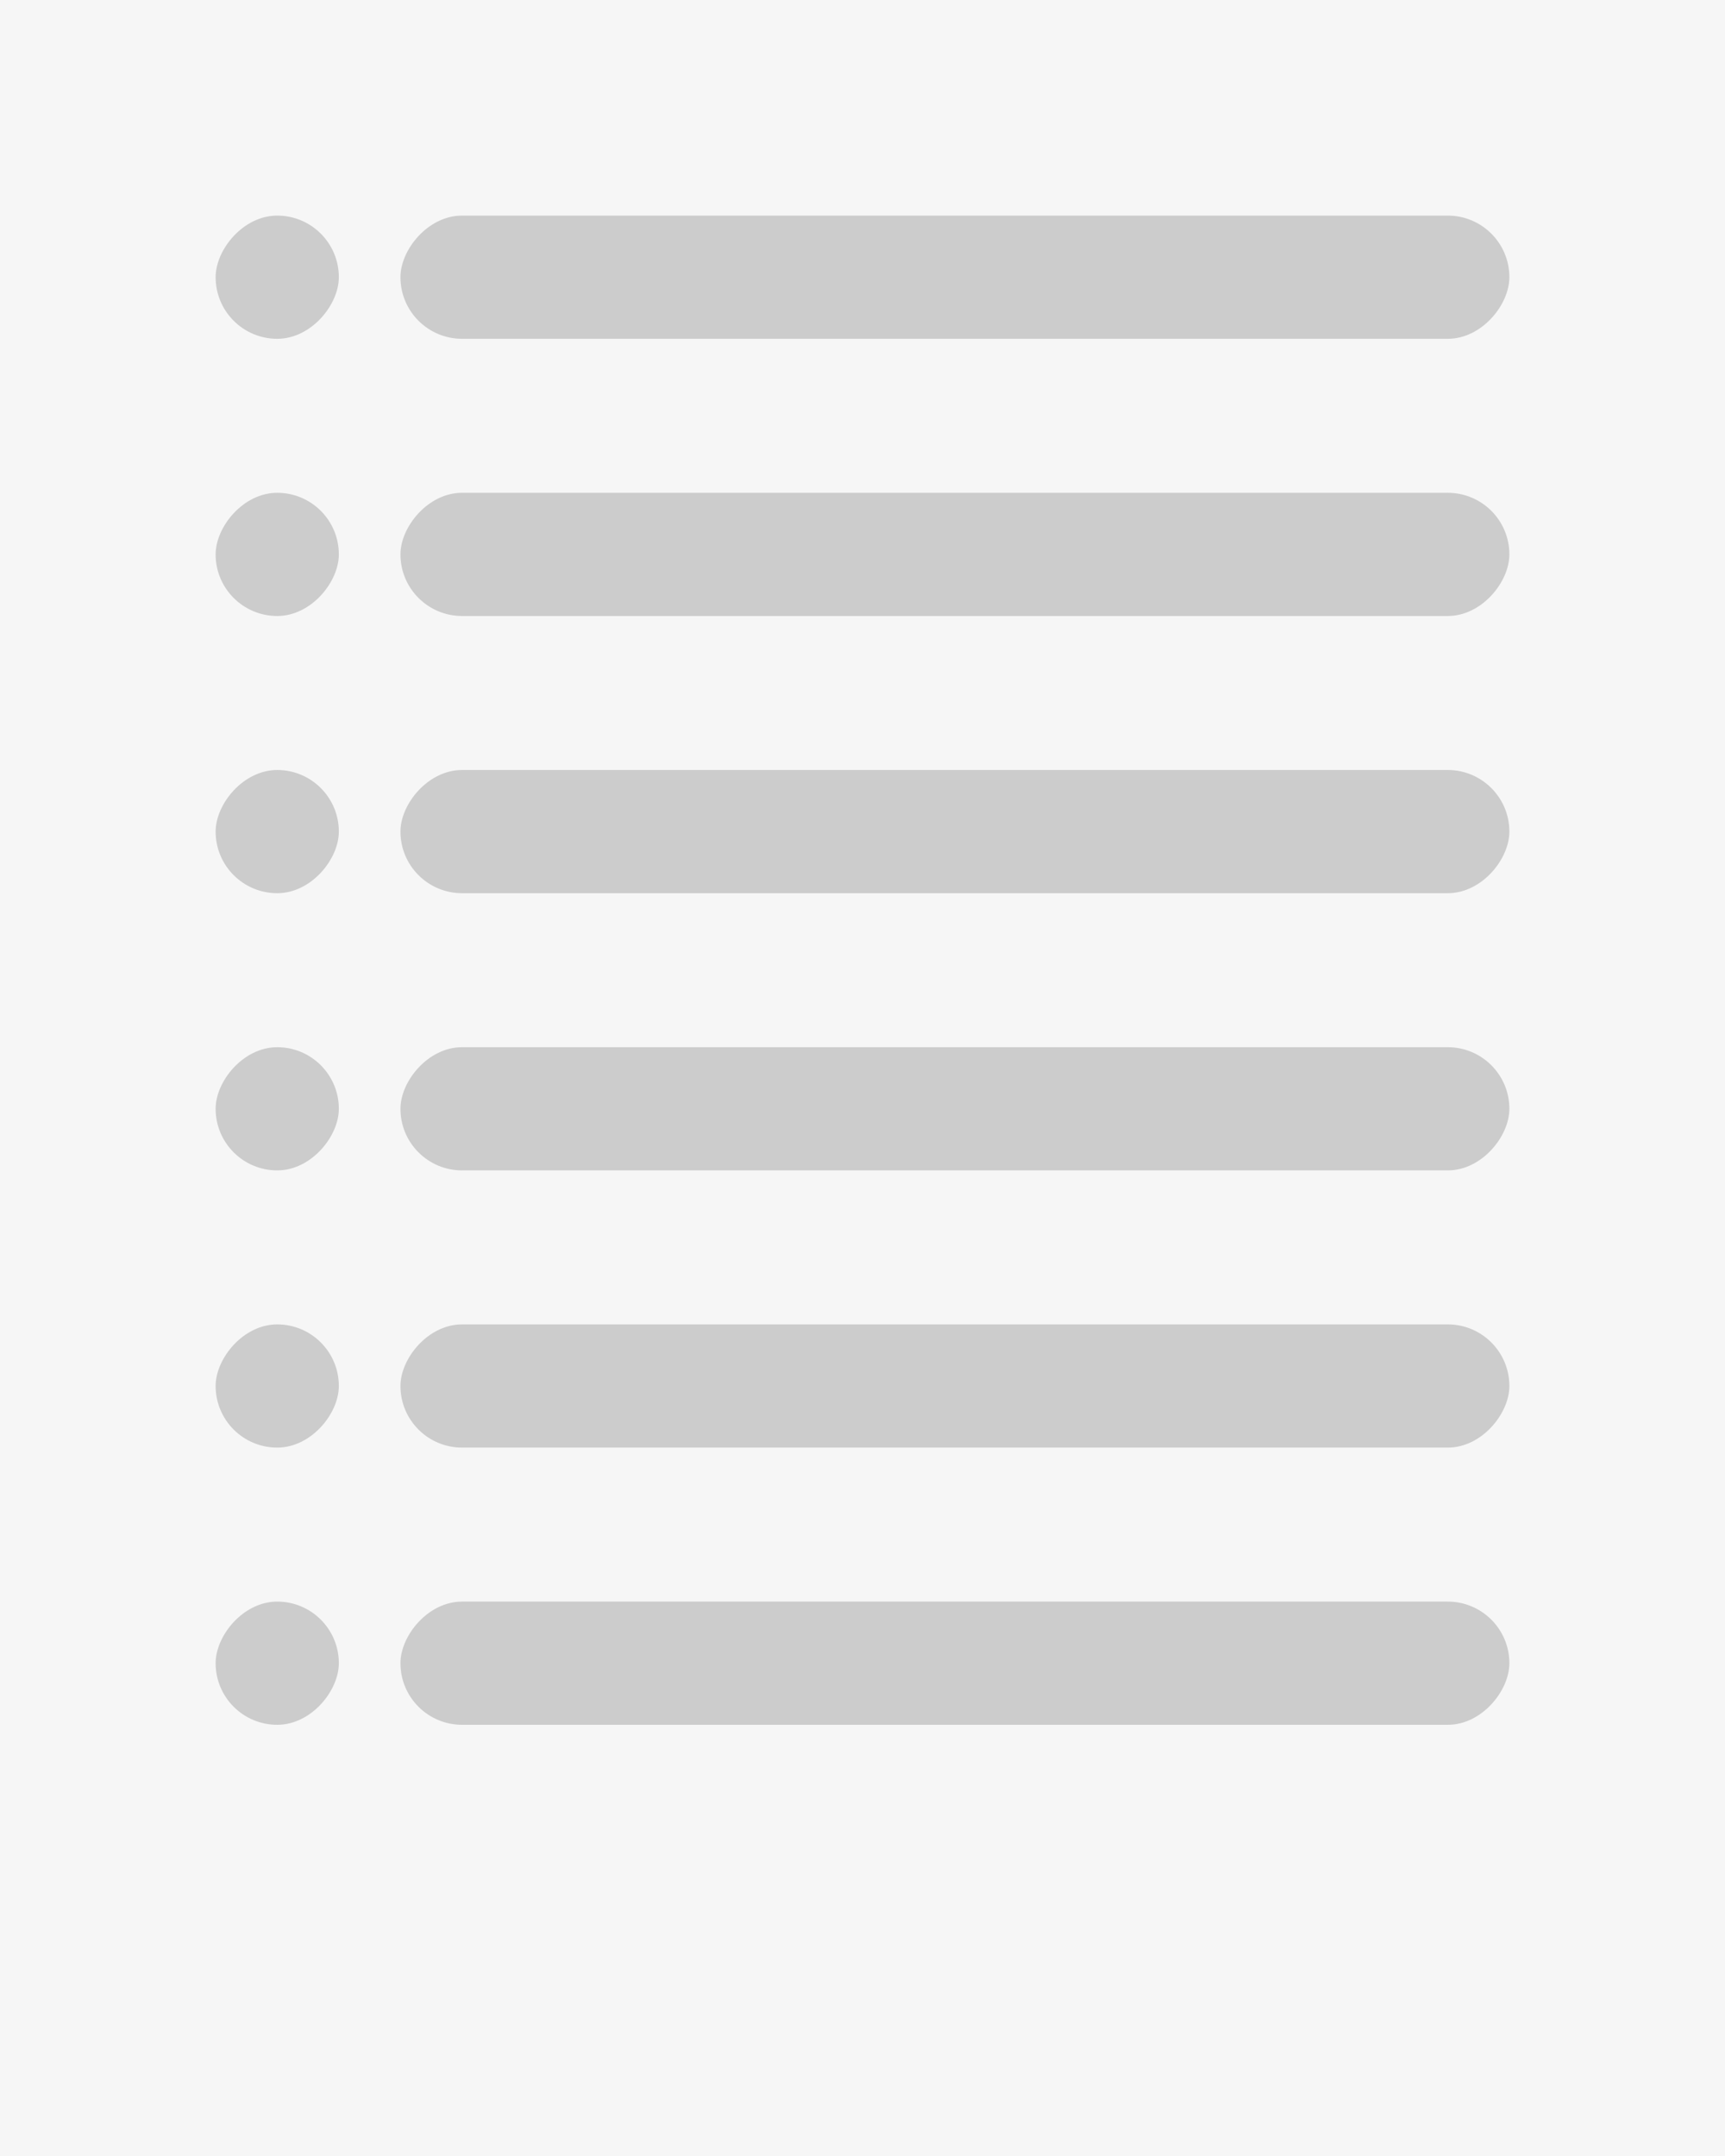 <svg width="56" height="70" viewBox="0 0 56 70" fill="none" xmlns="http://www.w3.org/2000/svg">
<rect width="56" height="70" fill="#F6F6F6"/>
<rect width="36" height="4" rx="2" transform="matrix(1 -8.25663e-08 -9.25649e-08 -1 13 47)" fill="#CCCCCC"/>
<rect width="4" height="4" rx="2" transform="matrix(1 -8.74228e-08 -8.74228e-08 -1 7 47)" fill="#CCCCCC"/>
<rect width="36" height="4" rx="2" transform="matrix(1 -8.25663e-08 -9.25649e-08 -1 13 56)" fill="#CCCCCC"/>
<rect width="4" height="4" rx="2" transform="matrix(1 -8.74228e-08 -8.74228e-08 -1 7 56)" fill="#CCCCCC"/>
<rect width="36" height="4" rx="2" transform="matrix(1 -8.25663e-08 -9.25649e-08 -1 13 38)" fill="#CCCCCC"/>
<rect width="4" height="4" rx="2" transform="matrix(1 -8.74228e-08 -8.74228e-08 -1 7 38)" fill="#CCCCCC"/>
<rect width="36" height="4" rx="2" transform="matrix(1 -8.25663e-08 -9.25649e-08 -1 13 29)" fill="#CCCCCC"/>
<rect width="4" height="4" rx="2" transform="matrix(1 -8.74228e-08 -8.74228e-08 -1 7 29)" fill="#CCCCCC"/>
<rect width="36" height="4" rx="2" transform="matrix(1 -8.25663e-08 -9.25649e-08 -1 13 20)" fill="#CCCCCC"/>
<rect width="4" height="4" rx="2" transform="matrix(1 -8.74228e-08 -8.74228e-08 -1 7 20)" fill="#CCCCCC"/>
<rect width="36" height="4" rx="2" transform="matrix(1 -8.25663e-08 -9.25649e-08 -1 13 11)" fill="#CCCCCC"/>
<rect width="4" height="4" rx="2" transform="matrix(1 -1.04941e-07 -7.28286e-08 -1 7 11)" fill="#CCCCCC"/>
</svg>
